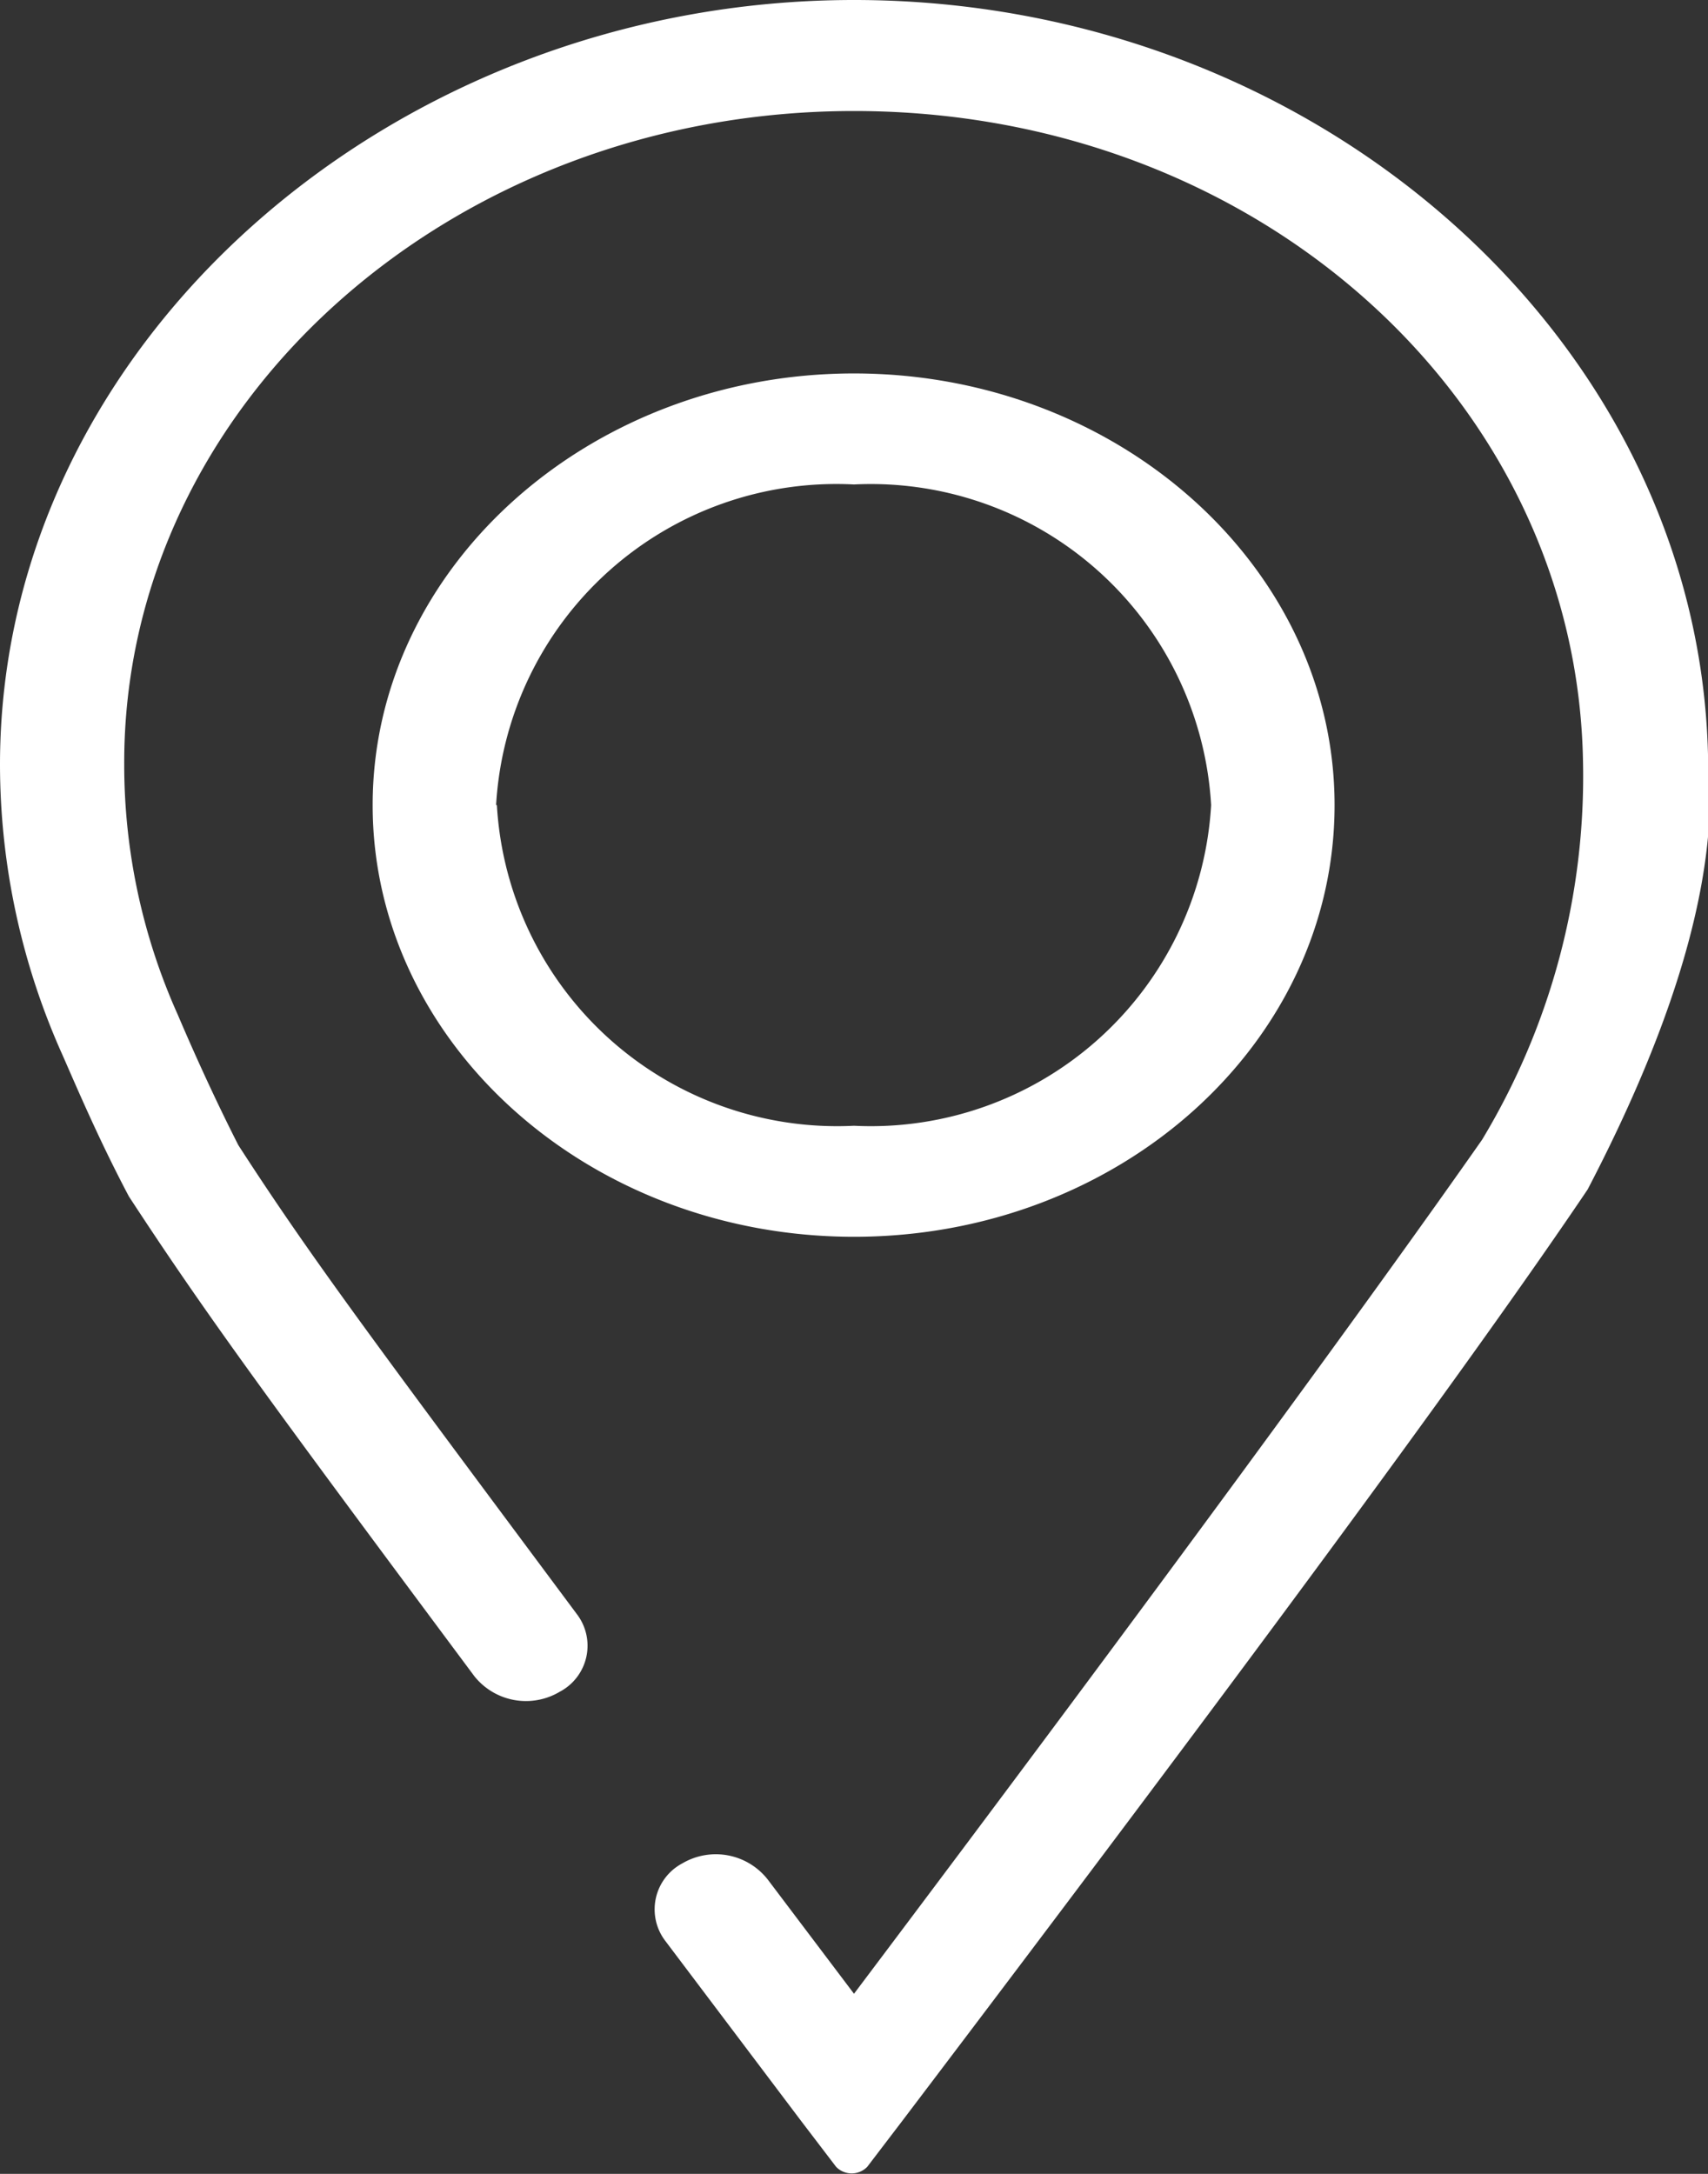 <svg id="图层_1" data-name="图层 1" xmlns="http://www.w3.org/2000/svg" viewBox="0 0 22 28"><rect x="0" y="0" width="22" height="28" fill="#333333" stroke="none"/><defs><style>.cls-1{fill:#fff;}</style></defs><title>icon(1)</title><path class="cls-1" d="M22,9.72C21.87,4.36,16.94,0,11,0S0,4.42,0,9.85A9.15,9.15,0,0,0,.81,13.6c.21.48.48,1.11.85,1.81,1,1.53,1.8,2.62,4.45,6.18a.85.85,0,0,0,1.1.2.67.67,0,0,0,.22-1C4.81,17.27,4,16.19,3.07,14.75c-.31-.61-.58-1.21-.78-1.68a7.86,7.86,0,0,1-.69-3.23C1.59,5.21,5.8,1.43,11,1.43s9.31,3.73,9.39,8.38a9.06,9.06,0,0,1-1.3,4.87c-1.4,2-4.19,5.82-8.09,11L9.89,24.21A.85.85,0,0,0,8.79,24a.67.67,0,0,0-.22,1l1.75,2.32.45.59h0a.28.28,0,0,0,.4,0h0l.45-.59c4.26-5.62,7.3-9.73,8.83-12C21.66,13,22.15,11.14,22,9.72Z"/><path class="cls-1" d="M17.19,10.37c0-3.06-2.78-5.56-6.19-5.56S4.8,7.31,4.8,10.37,7.58,15.93,11,15.93,17.19,13.44,17.19,10.37Zm-10.8,0A4.39,4.39,0,0,1,11,6.24a4.39,4.39,0,0,1,4.6,4.13A4.39,4.39,0,0,1,11,14.5,4.39,4.39,0,0,1,6.4,10.37Z"/></svg>